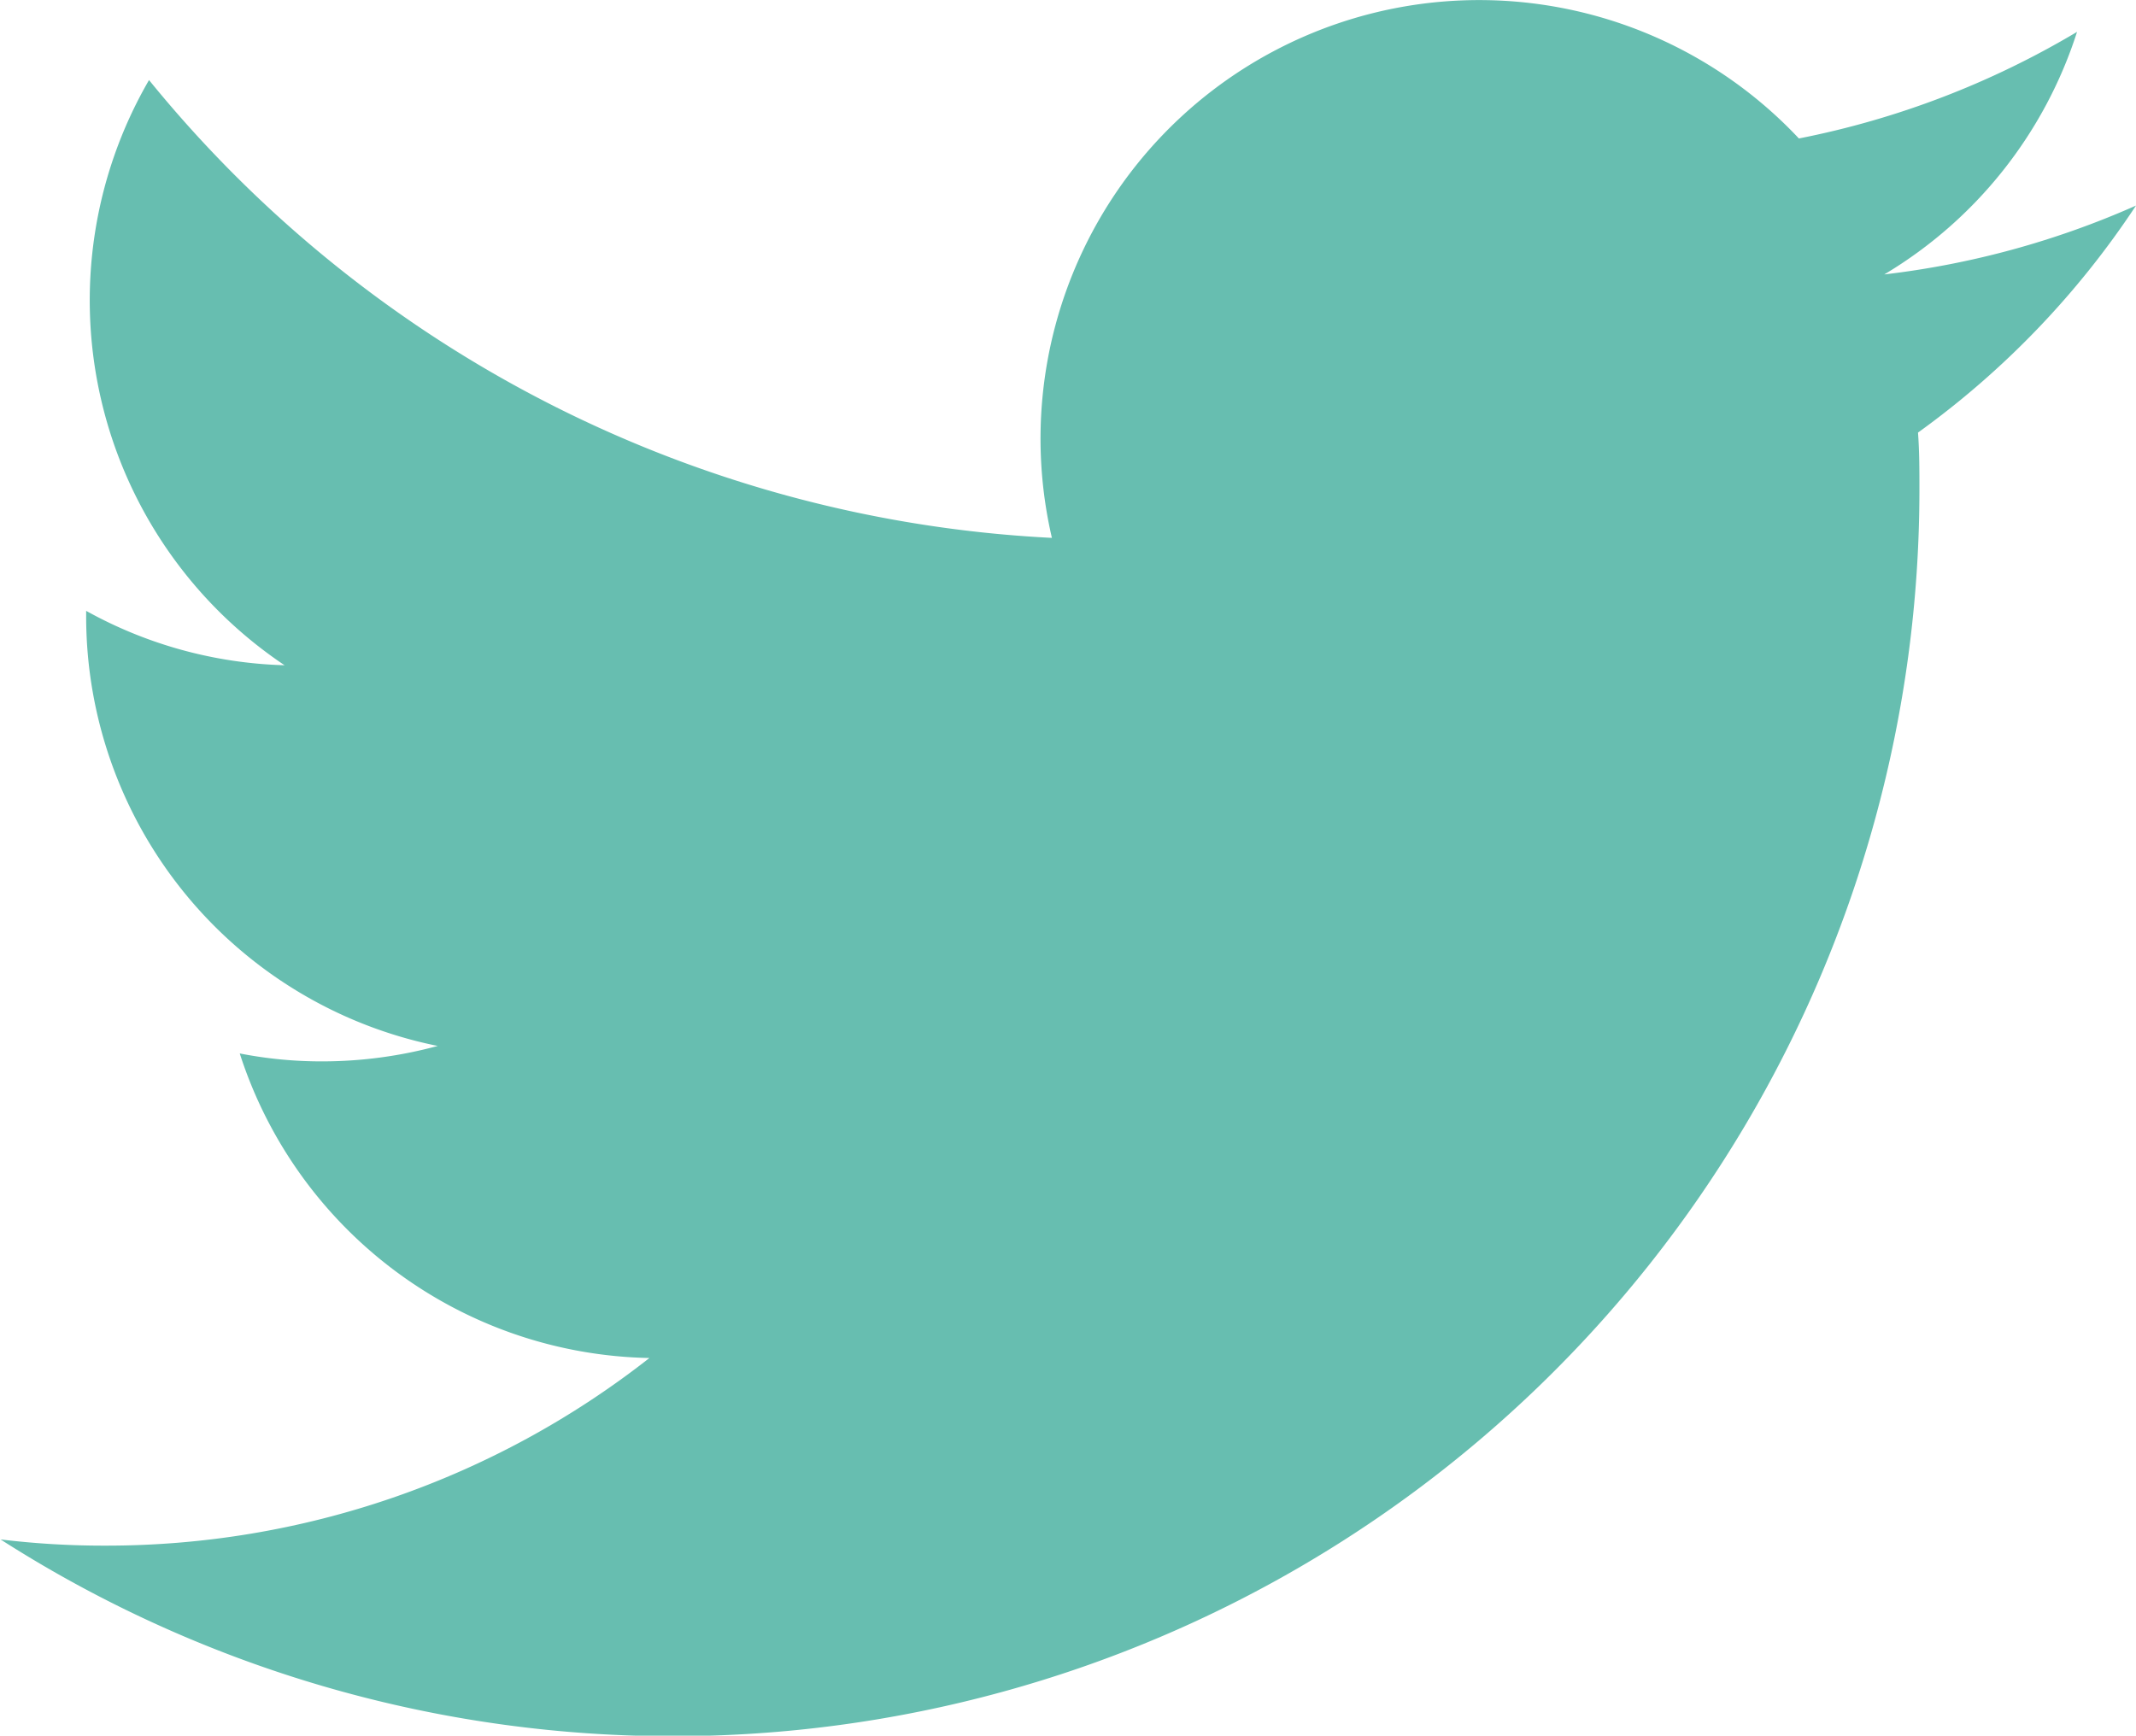 <svg xmlns="http://www.w3.org/2000/svg" width="19.636" height="15.957" viewBox="0 0 19.636 15.957"><defs><style>.a{fill:#67beb0;}</style></defs><path class="a" d="M24.388,9.121a7.992,7.992,0,0,1-2.314.633,4.026,4.026,0,0,0,1.772-2.23,8.013,8.013,0,0,1-2.557.98,4.032,4.032,0,0,0-6.867,3.672,11.432,11.432,0,0,1-8.3-4.209,4.037,4.037,0,0,0,1.246,5.38,3.983,3.983,0,0,1-1.824-.5v.048a4.03,4.03,0,0,0,3.232,3.952,4.069,4.069,0,0,1-1.06.142,3.907,3.907,0,0,1-.76-.073,4.036,4.036,0,0,0,3.766,2.8,8.085,8.085,0,0,1-5.005,1.725,7.881,7.881,0,0,1-.96-.057,11.46,11.46,0,0,0,17.64-9.655c0-.174,0-.348-.013-.521A8,8,0,0,0,24.388,9.121Z" transform="translate(-4.752 -7.231)"/></svg>